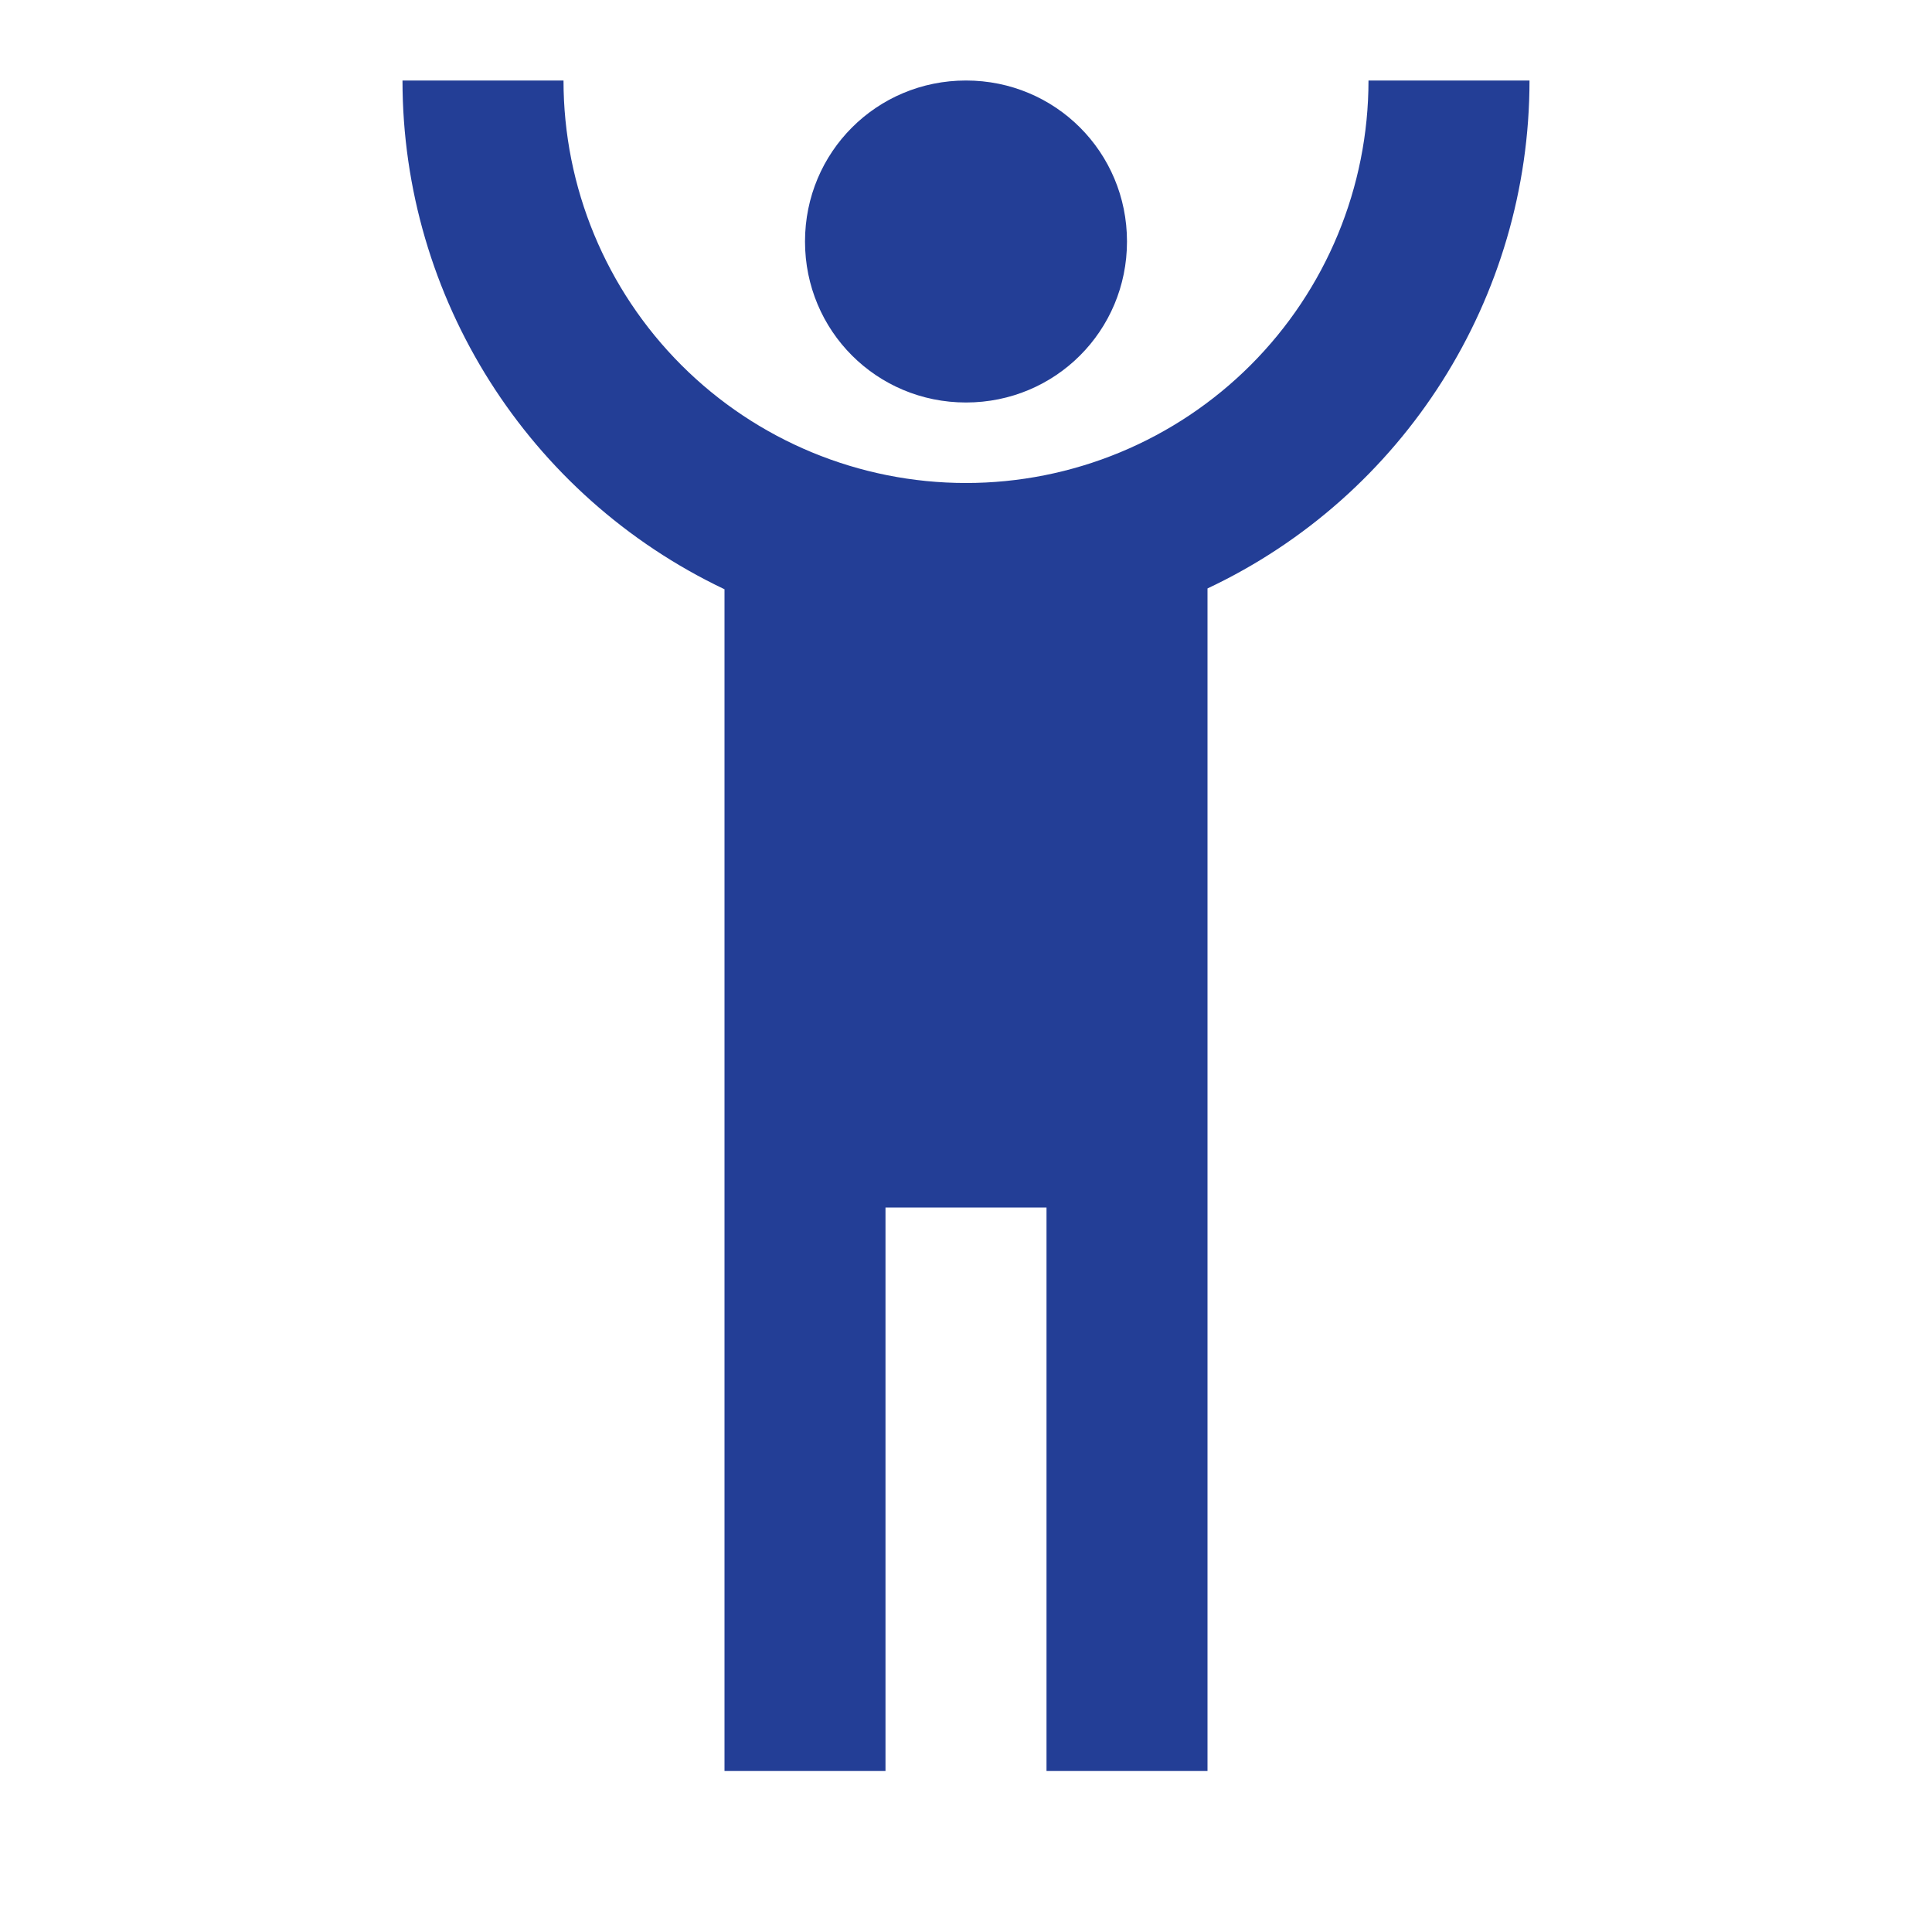 <svg xmlns="http://www.w3.org/2000/svg" width="115" height="115" viewBox="0 0 115 115" fill="none"><path d="M23.958 4.792C23.958 17.729 31.433 29.517 43.125 35.075V105.417H52.708V71.875H62.292V105.417H71.875V35.027C83.567 29.517 91.042 17.729 91.042 4.792H81.458C81.458 11.146 78.934 17.24 74.441 21.733C72.216 23.957 69.575 25.722 66.668 26.926C63.762 28.13 60.646 28.75 57.5 28.75C51.146 28.75 45.052 26.226 40.559 21.733C36.066 17.24 33.542 11.146 33.542 4.792M57.5 4.792C52.181 4.792 47.917 9.056 47.917 14.375C47.917 19.694 52.181 23.958 57.5 23.958C62.819 23.958 67.083 19.694 67.083 14.375C67.083 9.056 62.819 4.792 57.5 4.792Z" fill="#233E96"></path></svg>